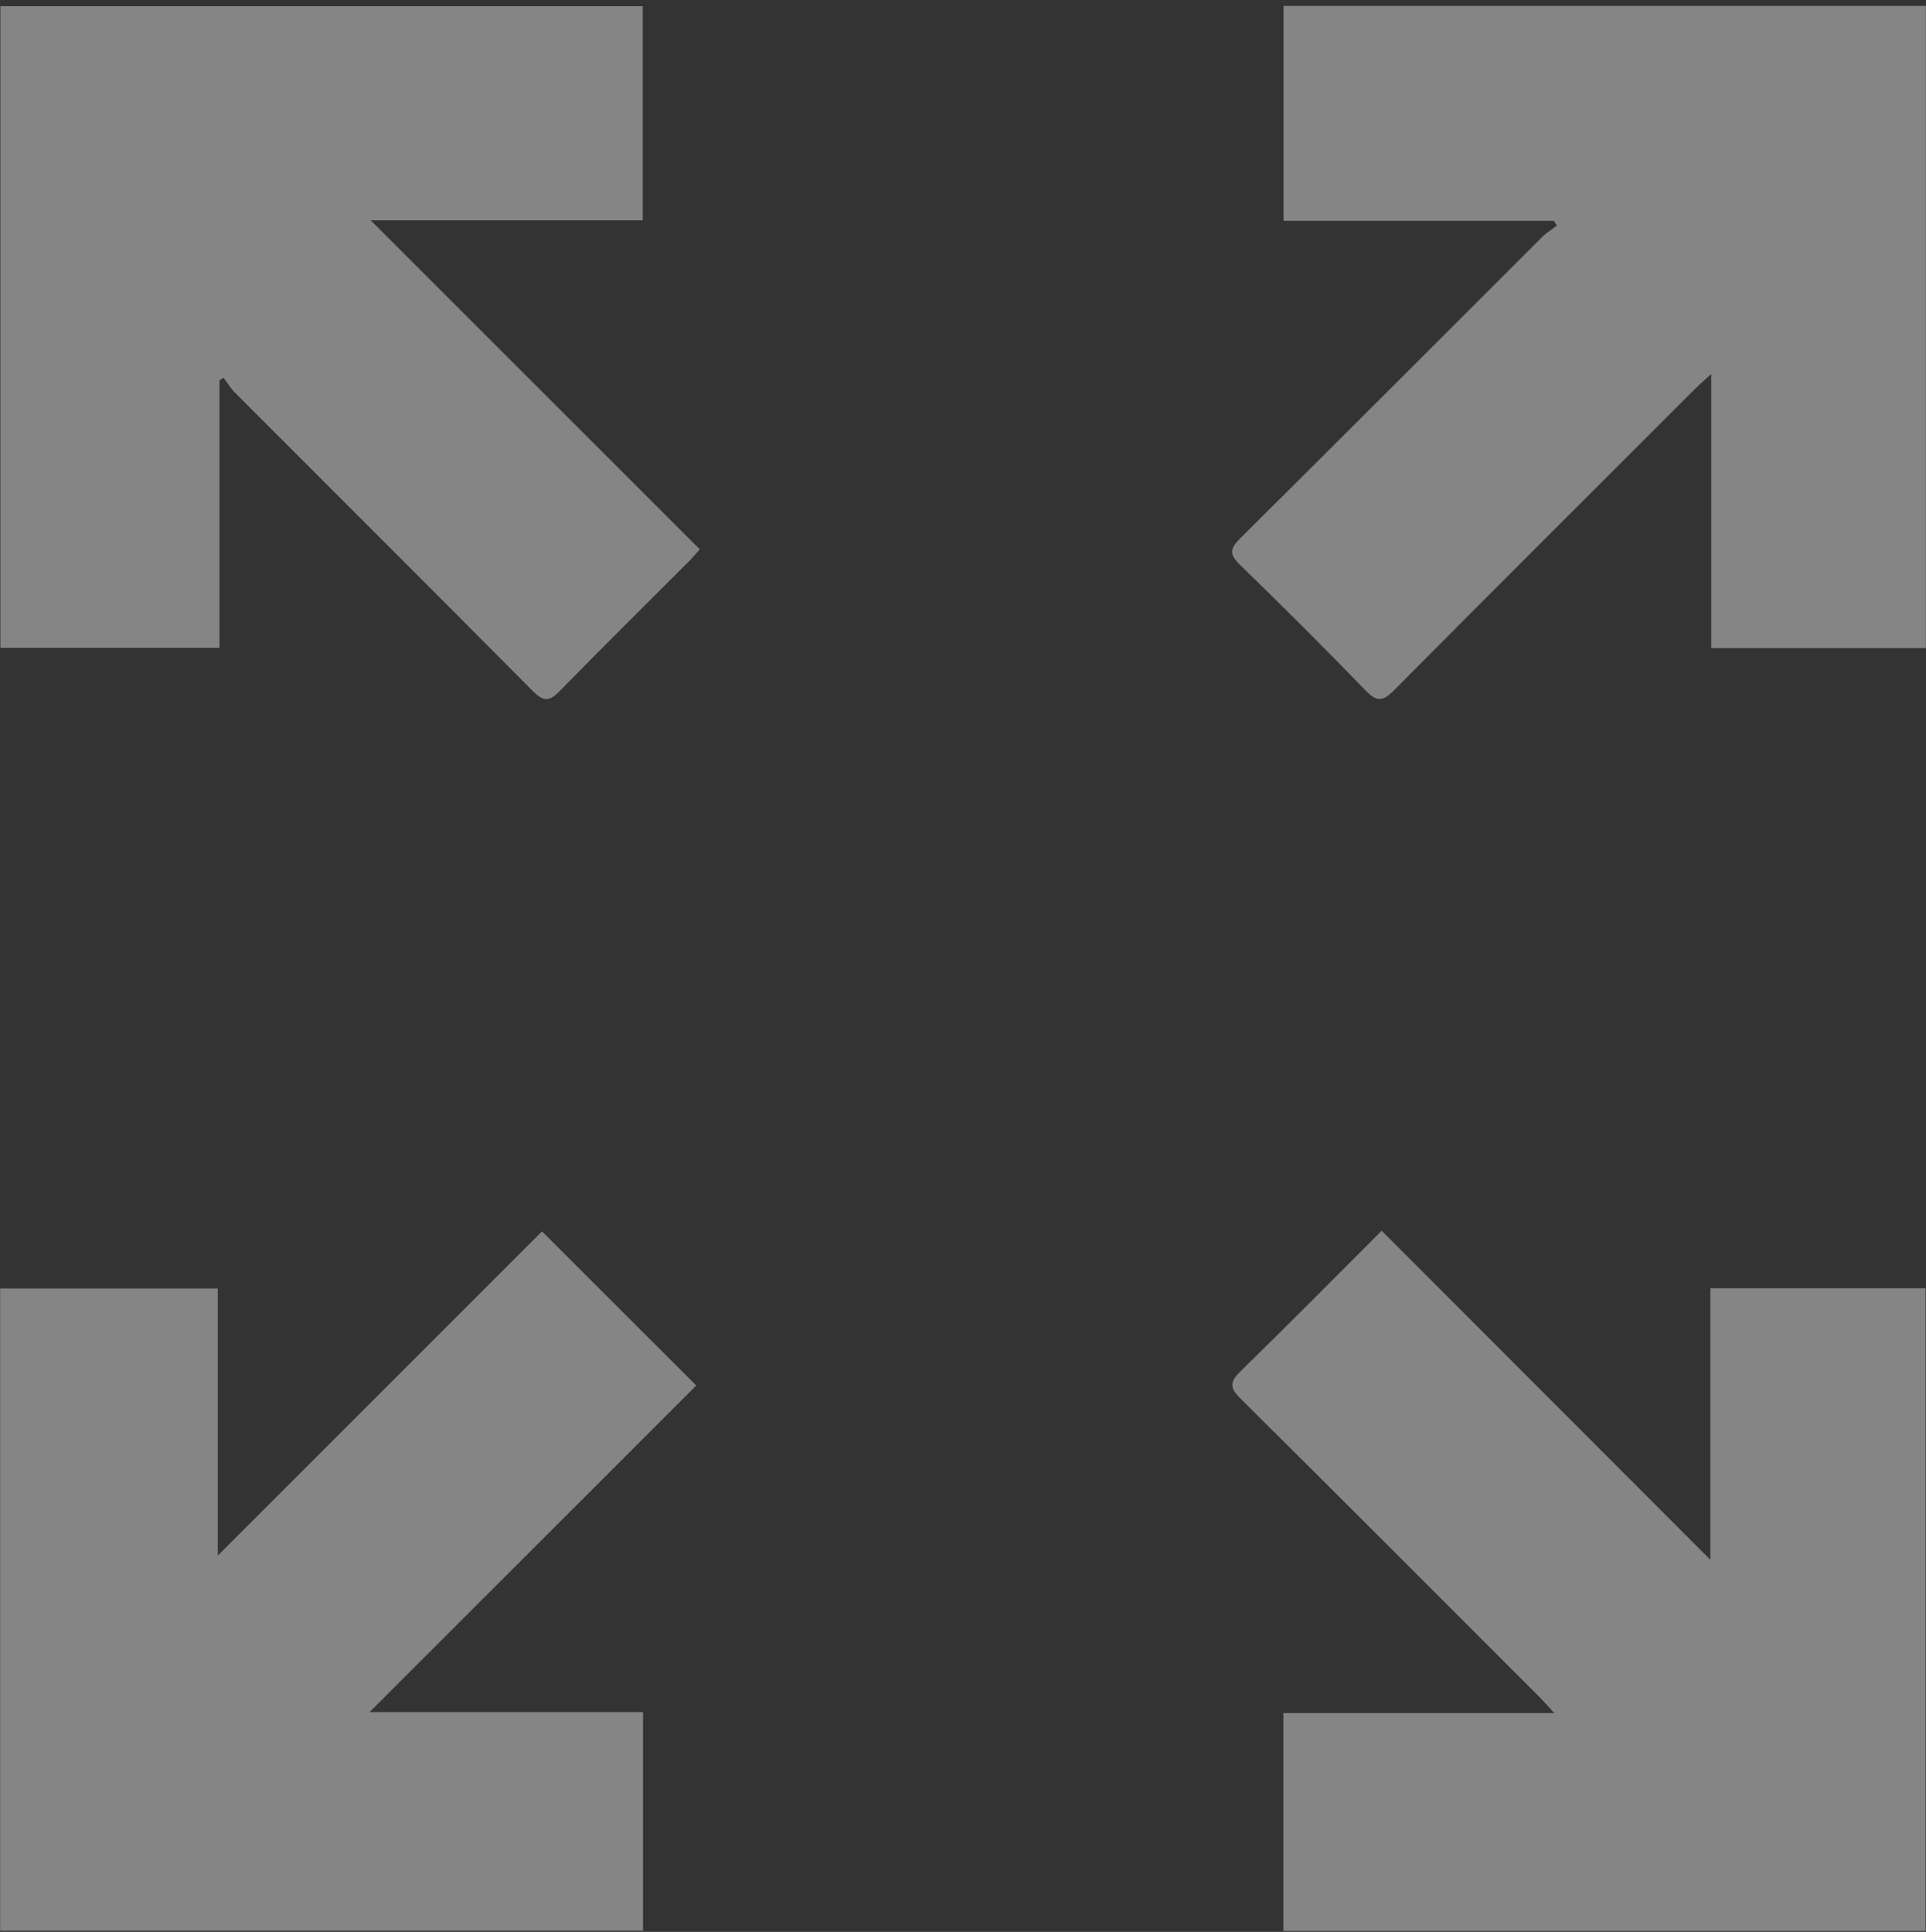 <svg width="319" height="320" viewBox="0 0 319 320" fill="none" xmlns="http://www.w3.org/2000/svg">
<rect x="0" y="0" width="319" height="320" fill="#333333" stroke="none"/>
<path opacity="0.4" d="M61.397 36.498C79.898 54.997 97.829 72.92 115.897 90.985C115.281 91.68 114.768 92.325 114.192 92.901C107.035 100.067 99.819 107.175 92.75 114.424C91.036 116.183 90.055 116.291 88.253 114.479C71.855 97.945 55.358 81.514 38.906 65.034C38.186 64.31 37.649 63.404 37.029 62.582C36.802 62.719 36.581 62.862 36.354 63V107.312H0.065V1.031H106.459V36.498H61.397Z" fill="white"/>
<path opacity="0.4" d="M228.846 203.861C246.993 222.035 264.908 239.968 283.287 258.369V213.382H318.925V319.84H212.561V283.753H257.426C256.377 282.611 255.746 281.877 255.061 281.192C238.535 264.658 222.029 248.1 205.429 231.635C203.616 229.837 203.714 228.857 205.473 227.138C213.251 219.543 220.896 211.806 228.846 203.861Z" fill="white"/>
<path opacity="0.4" d="M0.021 319.796V213.426H36.068V257.669C54.116 239.618 72.007 221.73 89.77 203.965C98.612 212.806 106.956 221.144 115.32 229.502C97.626 247.189 79.726 265.082 61.215 283.596H106.508V319.801H0.021V319.796Z" fill="white"/>
<path opacity="0.4" d="M257.352 36.577H212.591V0.982H318.979V107.352H283.429V61.951C282.306 62.98 281.558 63.616 280.868 64.3C264.194 80.963 247.5 97.6 230.9 114.331C229.087 116.158 228.078 116.335 226.191 114.385C219.354 107.307 212.374 100.363 205.315 93.502C203.557 91.793 203.749 90.833 205.379 89.212C222.098 72.6 238.742 55.908 255.426 39.261C256.15 38.537 257.051 37.99 257.869 37.355C257.697 37.094 257.524 36.837 257.352 36.577Z" fill="white"/>
</svg>
